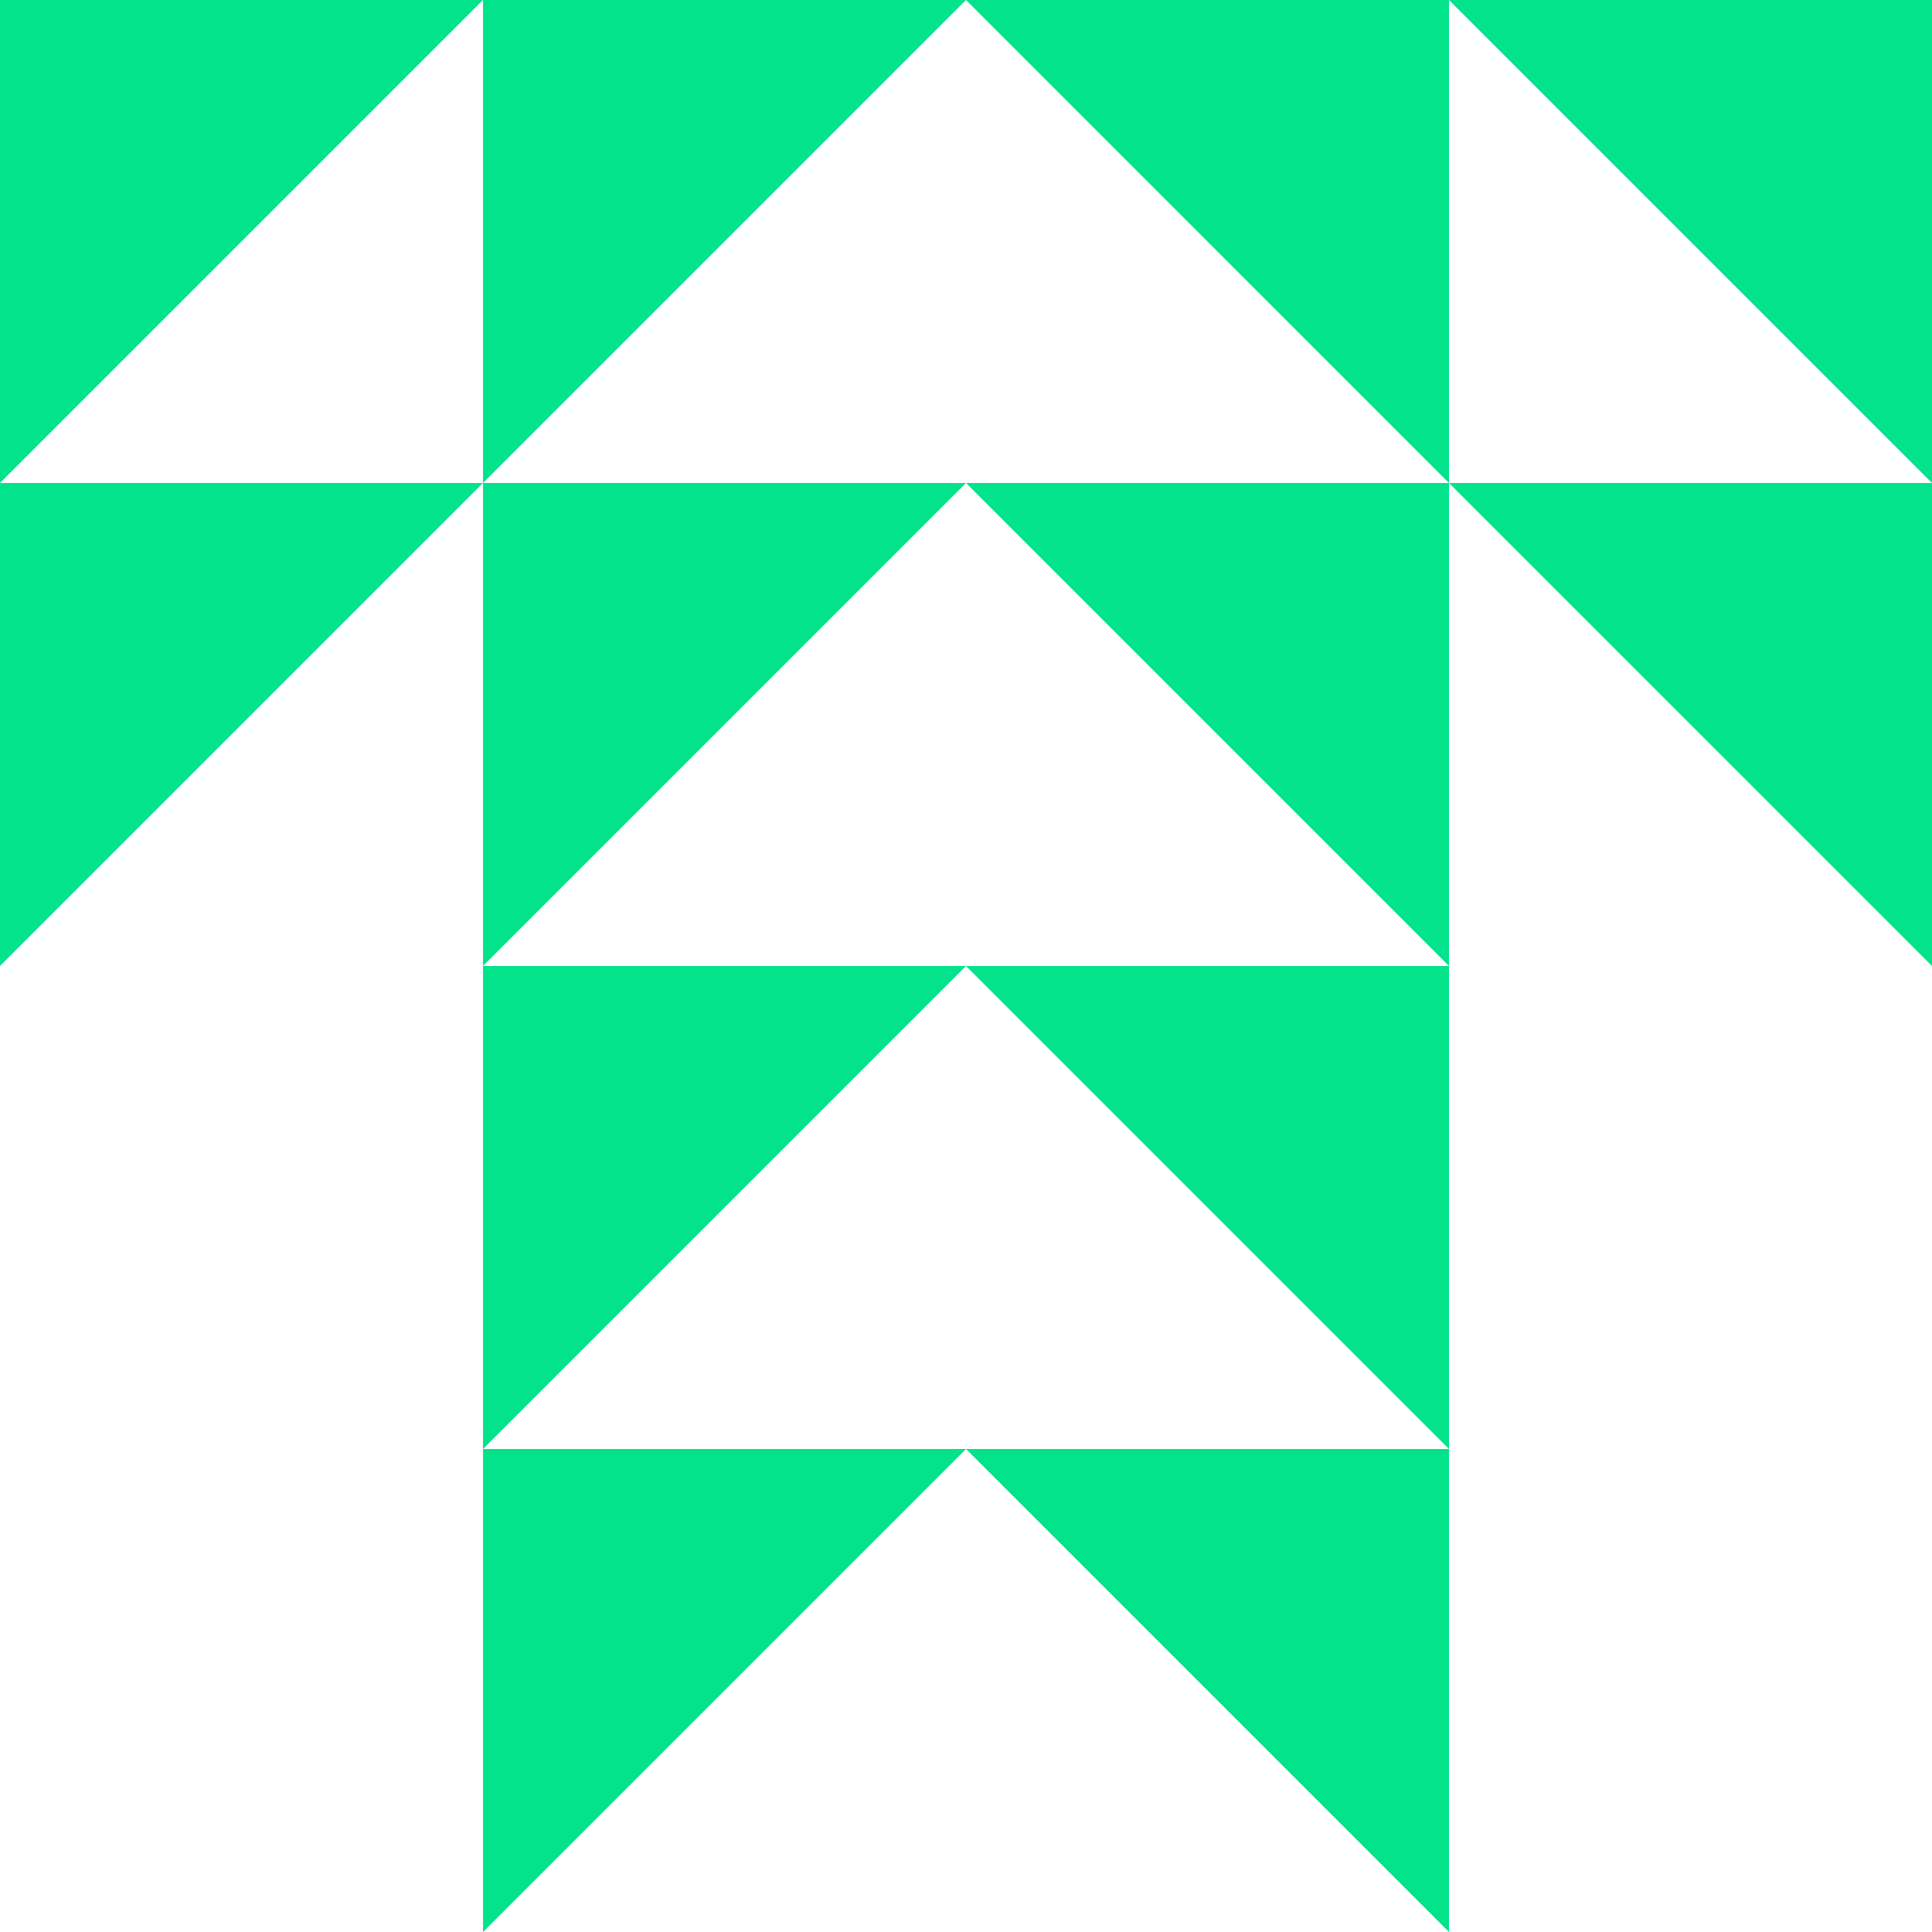 <svg xmlns="http://www.w3.org/2000/svg" width="92.273" height="92.273" viewBox="0 0 92.273 92.273">
  <g id="Group_167" data-name="Group 167" transform="translate(-1732.186 -69.883)">
    <g id="Group_100" data-name="Group 100" transform="translate(1732.186 69.883)">
      <path id="Path_24" data-name="Path 24" d="M0,0V23.068L23.068,0Z" transform="translate(0 0)" fill="#03e38b"/>
      <path id="Path_25" data-name="Path 25" d="M0,97.969v23.068L23.068,97.969Z" transform="translate(0 -74.901)" fill="#03e38b"/>
      <path id="Path_26" data-name="Path 26" d="M97.969,0V23.068L121.037,0Z" transform="translate(-74.9 0)" fill="#03e38b"/>
      <path id="Path_27" data-name="Path 27" d="M97.969,97.969h23.068L97.969,121.037Z" transform="translate(-74.901 -74.901)" fill="#03e38b"/>
      <path id="Path_28" data-name="Path 28" d="M97.969,195.938h23.068L97.969,219.006Z" transform="translate(-74.901 -149.801)" fill="#03e38b"/>
      <path id="Path_29" data-name="Path 29" d="M97.969,293.907v23.068l23.068-23.068Z" transform="translate(-74.9 -224.702)" fill="#03e38b"/>
      <path id="Path_30" data-name="Path 30" d="M293.907,0l23.069,23.069V0Z" transform="translate(-224.702 0)" fill="#03e38b"/>
      <path id="Path_31" data-name="Path 31" d="M293.907,97.969l23.069,23.068V97.969Z" transform="translate(-224.702 -74.901)" fill="#03e38b"/>
      <path id="Path_32" data-name="Path 32" d="M195.938,0l23.068,23.069V0Z" transform="translate(-149.801 0)" fill="#03e38b"/>
      <path id="Path_33" data-name="Path 33" d="M219.006,97.969H195.938l23.068,23.068Z" transform="translate(-149.801 -74.901)" fill="#03e38b"/>
      <path id="Path_34" data-name="Path 34" d="M219.006,195.938H195.938l23.068,23.068Z" transform="translate(-149.801 -149.801)" fill="#03e38b"/>
      <path id="Path_35" data-name="Path 35" d="M195.938,293.907l23.068,23.068V293.907Z" transform="translate(-149.801 -224.702)" fill="#03e38b"/>
    </g>
  </g>
</svg>